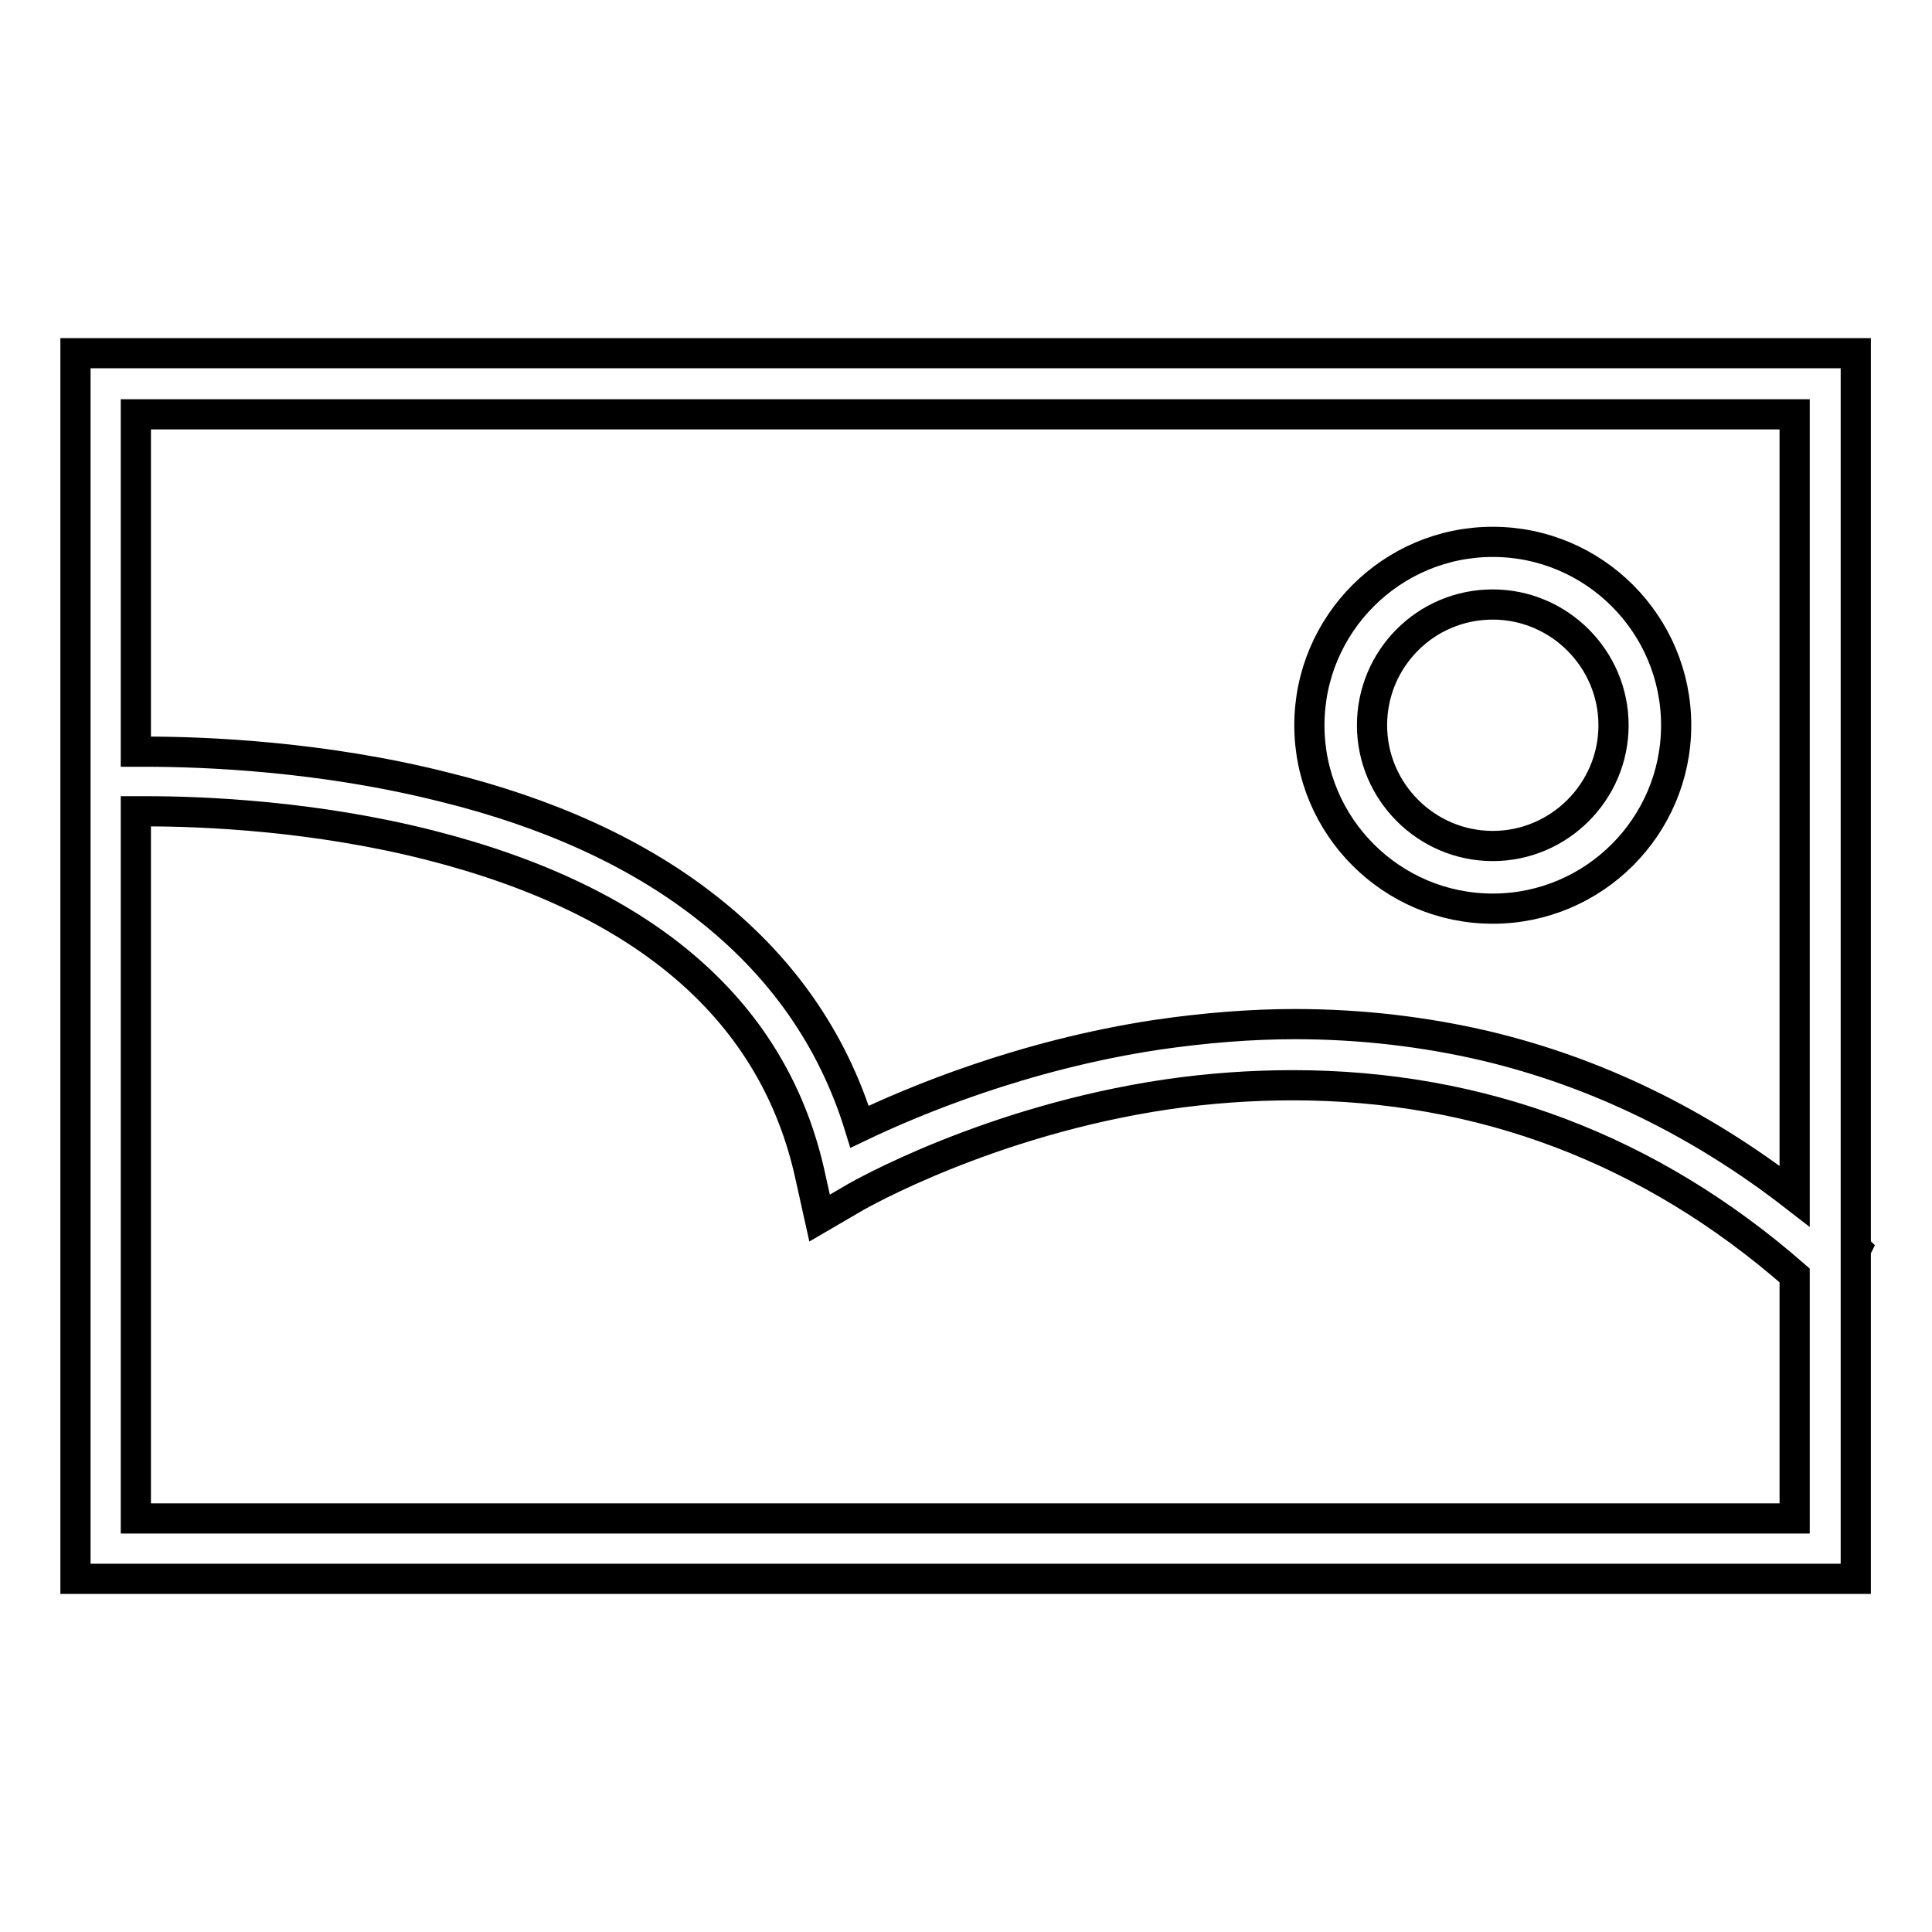 <?xml version="1.0" encoding="utf-8"?>
<!-- Svg Vector Icons : http://www.onlinewebfonts.com/icon -->
<!DOCTYPE svg PUBLIC "-//W3C//DTD SVG 1.1//EN" "http://www.w3.org/Graphics/SVG/1.1/DTD/svg11.dtd">
<svg version="1.1" xmlns="http://www.w3.org/2000/svg" xmlns:xlink="http://www.w3.org/1999/xlink" x="0px" y="0px" viewBox="0 0 256 256" enable-background="new 0 0 256 256" xml:space="preserve">
<g> <path stroke-width="4" fill-opacity="0" stroke="#000000"  d="M197.8,120.4c13.4,0,24.3-10.9,24.3-24.3c0-13.4-10.9-24.3-24.3-24.3s-24.3,10.9-24.3,24.3 C173.5,109.5,184.4,120.4,197.8,120.4z M197.8,80.1c8.8,0,16,7.2,16,16c0,8.8-7.2,16-16,16s-16-7.2-16-16 C181.8,87.3,188.9,80.1,197.8,80.1z M246,165.4l-0.1-0.1V46.8H10v162.4h235.9v-43.6L246,165.4z M237.8,158.5 c-12.5-9.7-26.2-16.4-40.9-19.9c-8.1-1.9-16.6-2.9-25.3-2.9c-5.9,0-12,0.5-18.2,1.4c-18,2.7-32.6,8.9-39.5,12.2 c-3.6-11.7-10.5-21.5-20.6-29.3c-9-7-20.6-12.3-34.4-15.7c-16.2-4.1-31.8-4.7-39.6-4.7c-0.5,0-0.9,0-1.3,0V54.9h219.8V158.5 L237.8,158.5z M18,107.5c0.4,0,0.9,0,1.4,0c7.5,0,22.3,0.6,37.6,4.5c28.7,7.3,45.7,22.1,50.4,44l1.2,5.4l4.8-2.8 c0.2-0.1,17.5-10.1,41.3-13.6c5.5-0.8,11.1-1.2,16.6-1.2c25,0,47.4,8.5,66.5,25.2v32.2H18V107.5z"/></g>
</svg>
